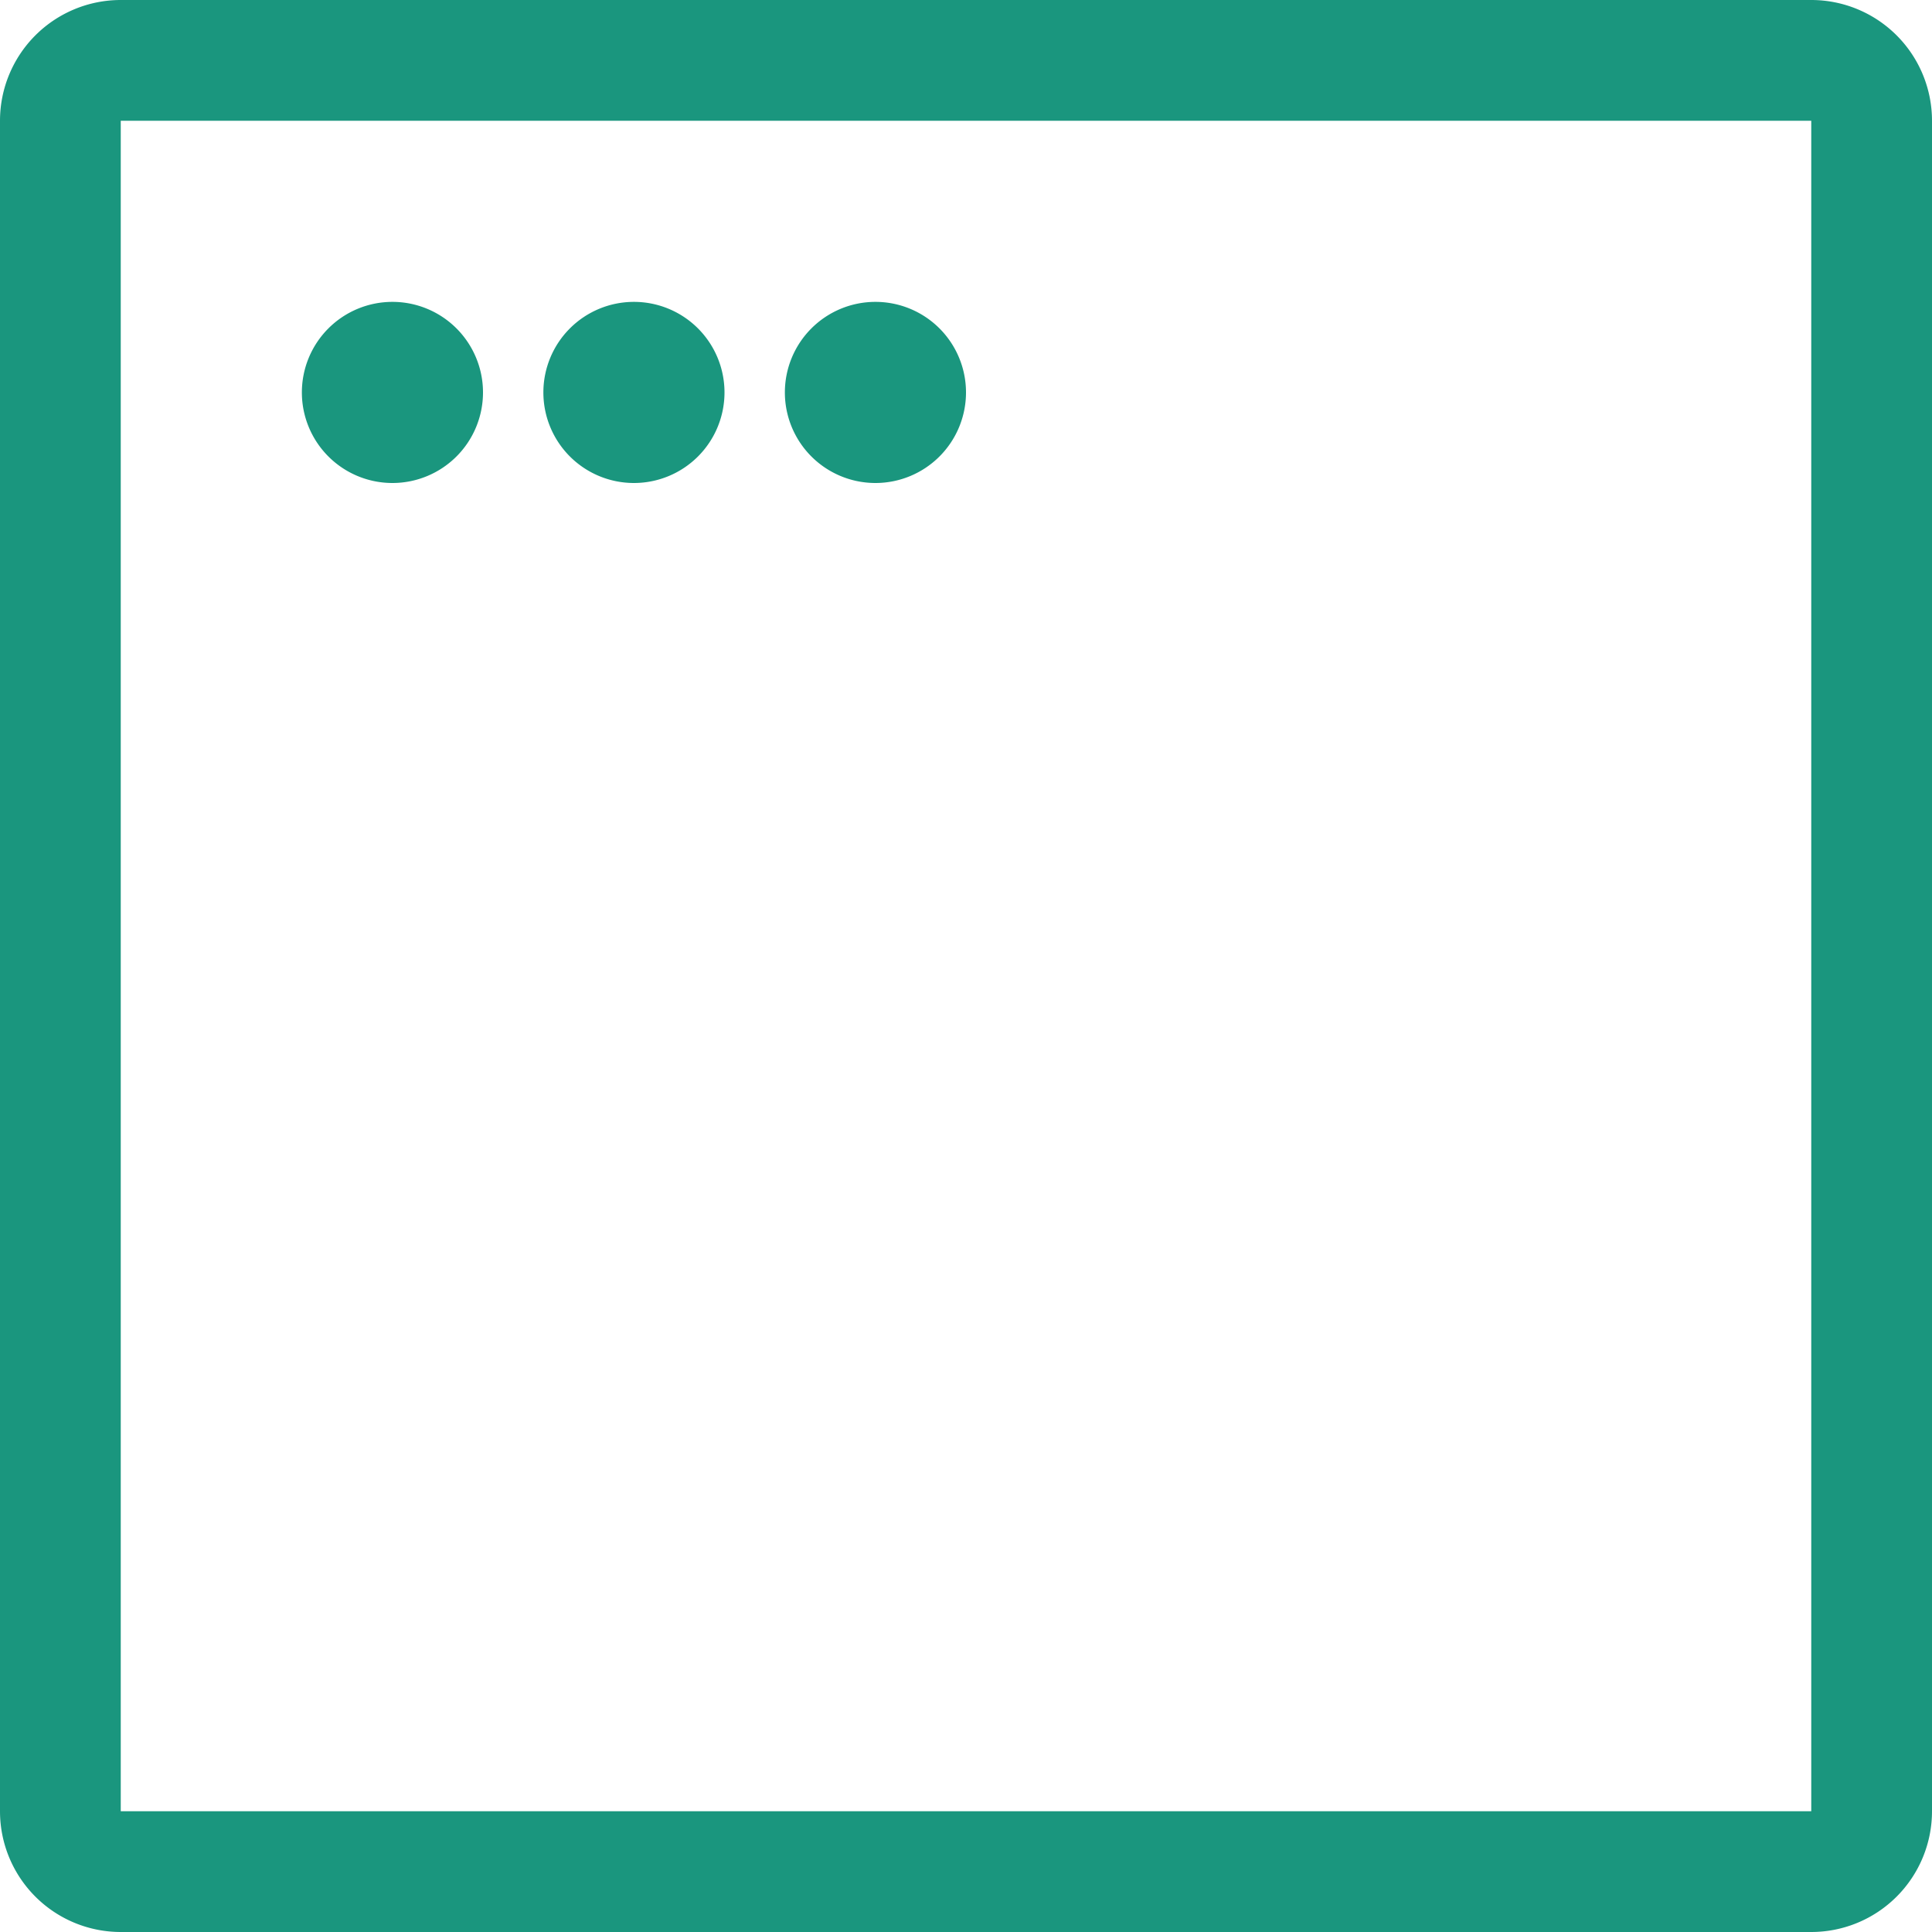 <svg id="Landing_Page" data-name="Landing Page" xmlns="http://www.w3.org/2000/svg" width="38.4" height="38.4" viewBox="0 0 38.4 38.4">
  <path id="Combined_Shape" data-name="Combined Shape" d="M2.4,38.4A2.4,2.4,0,0,1,0,36V2.4A2.4,2.4,0,0,1,2.4,0H36a2.4,2.4,0,0,1,2.4,2.4V36A2.4,2.4,0,0,1,36,38.4Zm0-2.4H36V2.4H2.4ZM15.6,7.8a1.8,1.8,0,1,1,1.8,1.8A1.8,1.8,0,0,1,15.6,7.8Zm-4.8,0a1.8,1.8,0,1,1,1.8,1.8A1.8,1.8,0,0,1,10.8,7.8ZM6,7.8A1.8,1.8,0,1,1,7.8,9.6,1.8,1.8,0,0,1,6,7.8Z" fill="#1a967e"/>
</svg>

